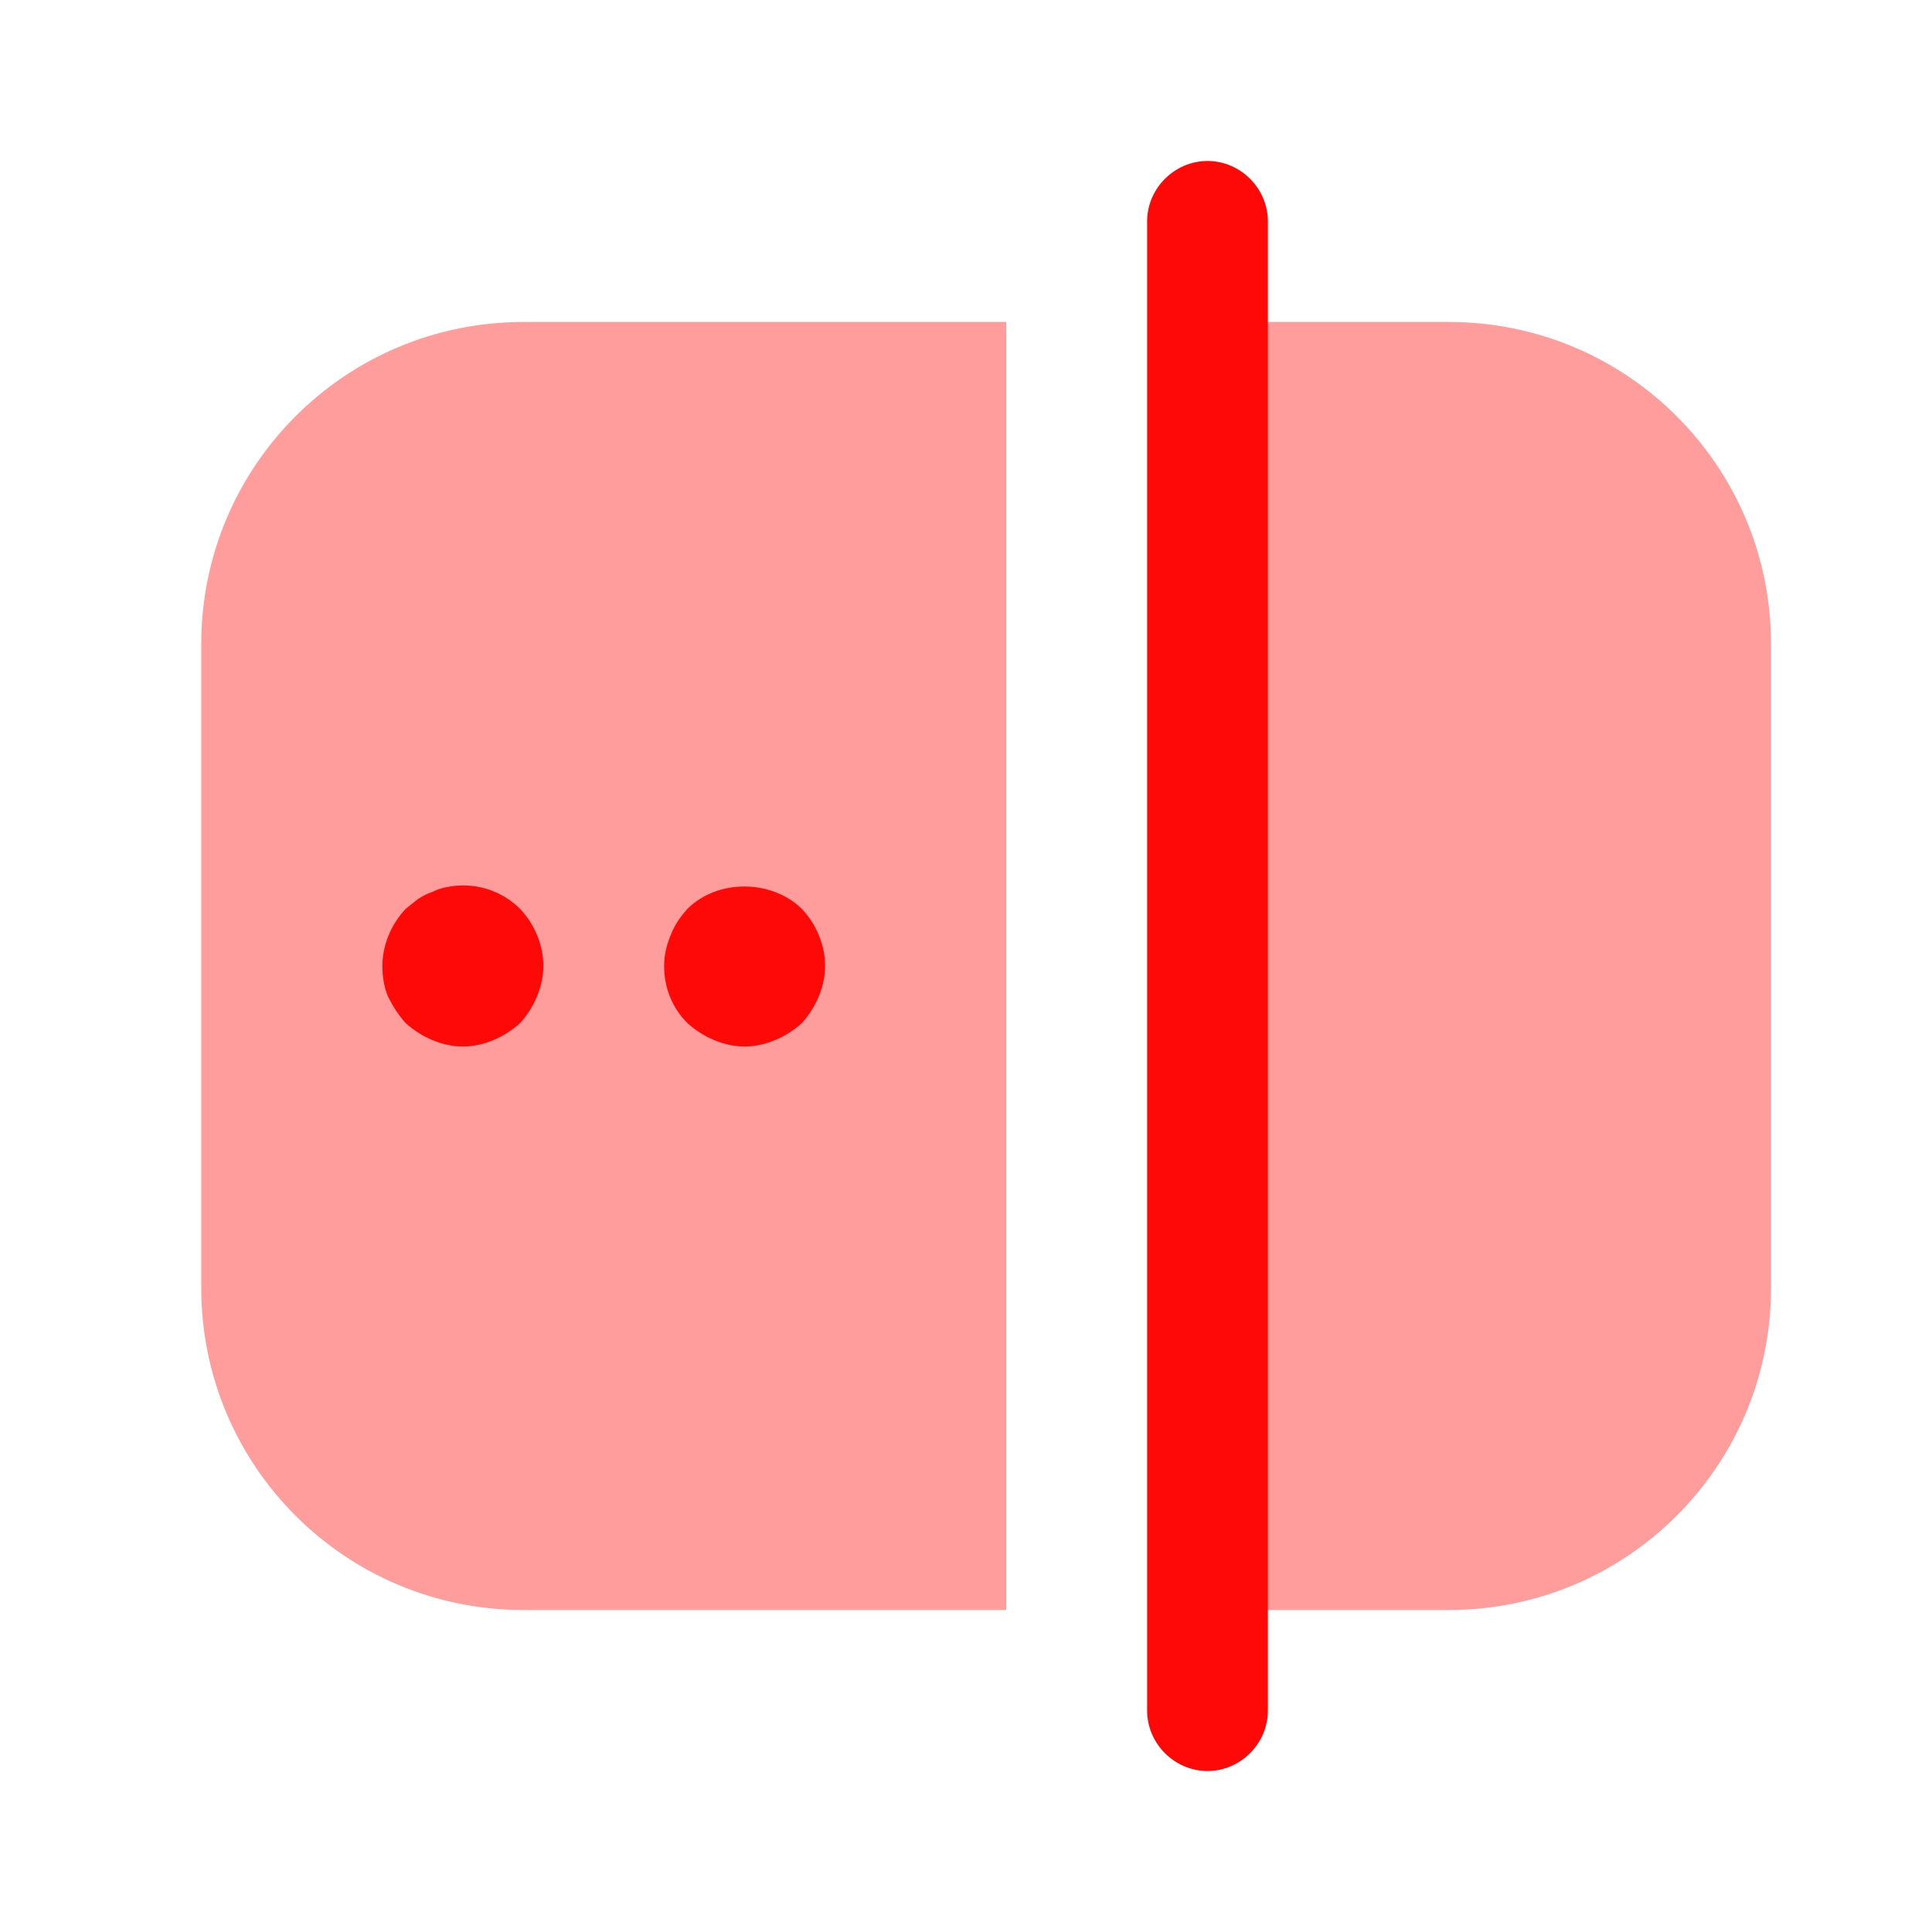 <svg width="52" height="52" viewBox="0 0 52 52" fill="none" xmlns="http://www.w3.org/2000/svg">
<path d="M32.5 47.667C31.612 47.667 30.875 46.93 30.875 46.042V5.958C30.875 5.07 31.612 4.333 32.5 4.333C33.388 4.333 34.125 5.07 34.125 5.958V46.042C34.125 46.93 33.388 47.667 32.5 47.667Z" fill="#FF0808"/>
<path opacity="0.4" d="M14.083 43.333H27.083V8.667H14.083C9.295 8.667 5.417 12.545 5.417 17.333V34.667C5.417 39.455 9.295 43.333 14.083 43.333Z" fill="#FF0808"/>
<path opacity="0.4" d="M39 43.333H32.5V8.667H39C43.788 8.667 47.667 12.545 47.667 17.333V34.667C47.667 39.455 43.788 43.333 39 43.333Z" fill="#FF0808"/>
<path d="M12.458 28.167C12.177 28.167 11.895 28.102 11.635 27.993C11.375 27.885 11.137 27.733 10.92 27.538C10.725 27.322 10.573 27.083 10.443 26.823C10.335 26.563 10.292 26.282 10.292 26C10.292 25.437 10.53 24.873 10.92 24.462C11.028 24.375 11.137 24.288 11.245 24.202C11.375 24.115 11.505 24.05 11.635 24.007C11.765 23.942 11.895 23.898 12.025 23.877C12.762 23.725 13.498 23.963 13.997 24.462C14.387 24.873 14.625 25.437 14.625 26C14.625 26.282 14.56 26.563 14.452 26.823C14.343 27.083 14.192 27.322 13.997 27.538C13.78 27.733 13.542 27.885 13.282 27.993C13.022 28.102 12.74 28.167 12.458 28.167Z" fill="#FF0808"/>
<path d="M20.042 28.167C19.76 28.167 19.478 28.102 19.218 27.993C18.958 27.885 18.72 27.733 18.503 27.538C18.092 27.127 17.875 26.585 17.875 26C17.875 25.718 17.94 25.437 18.048 25.177C18.157 24.895 18.308 24.678 18.503 24.462C19.305 23.66 20.757 23.66 21.58 24.462C21.97 24.873 22.208 25.437 22.208 26C22.208 26.282 22.143 26.563 22.035 26.823C21.927 27.083 21.775 27.322 21.58 27.538C21.363 27.733 21.125 27.885 20.865 27.993C20.605 28.102 20.323 28.167 20.042 28.167Z" fill="#FF0808"/>
</svg>

